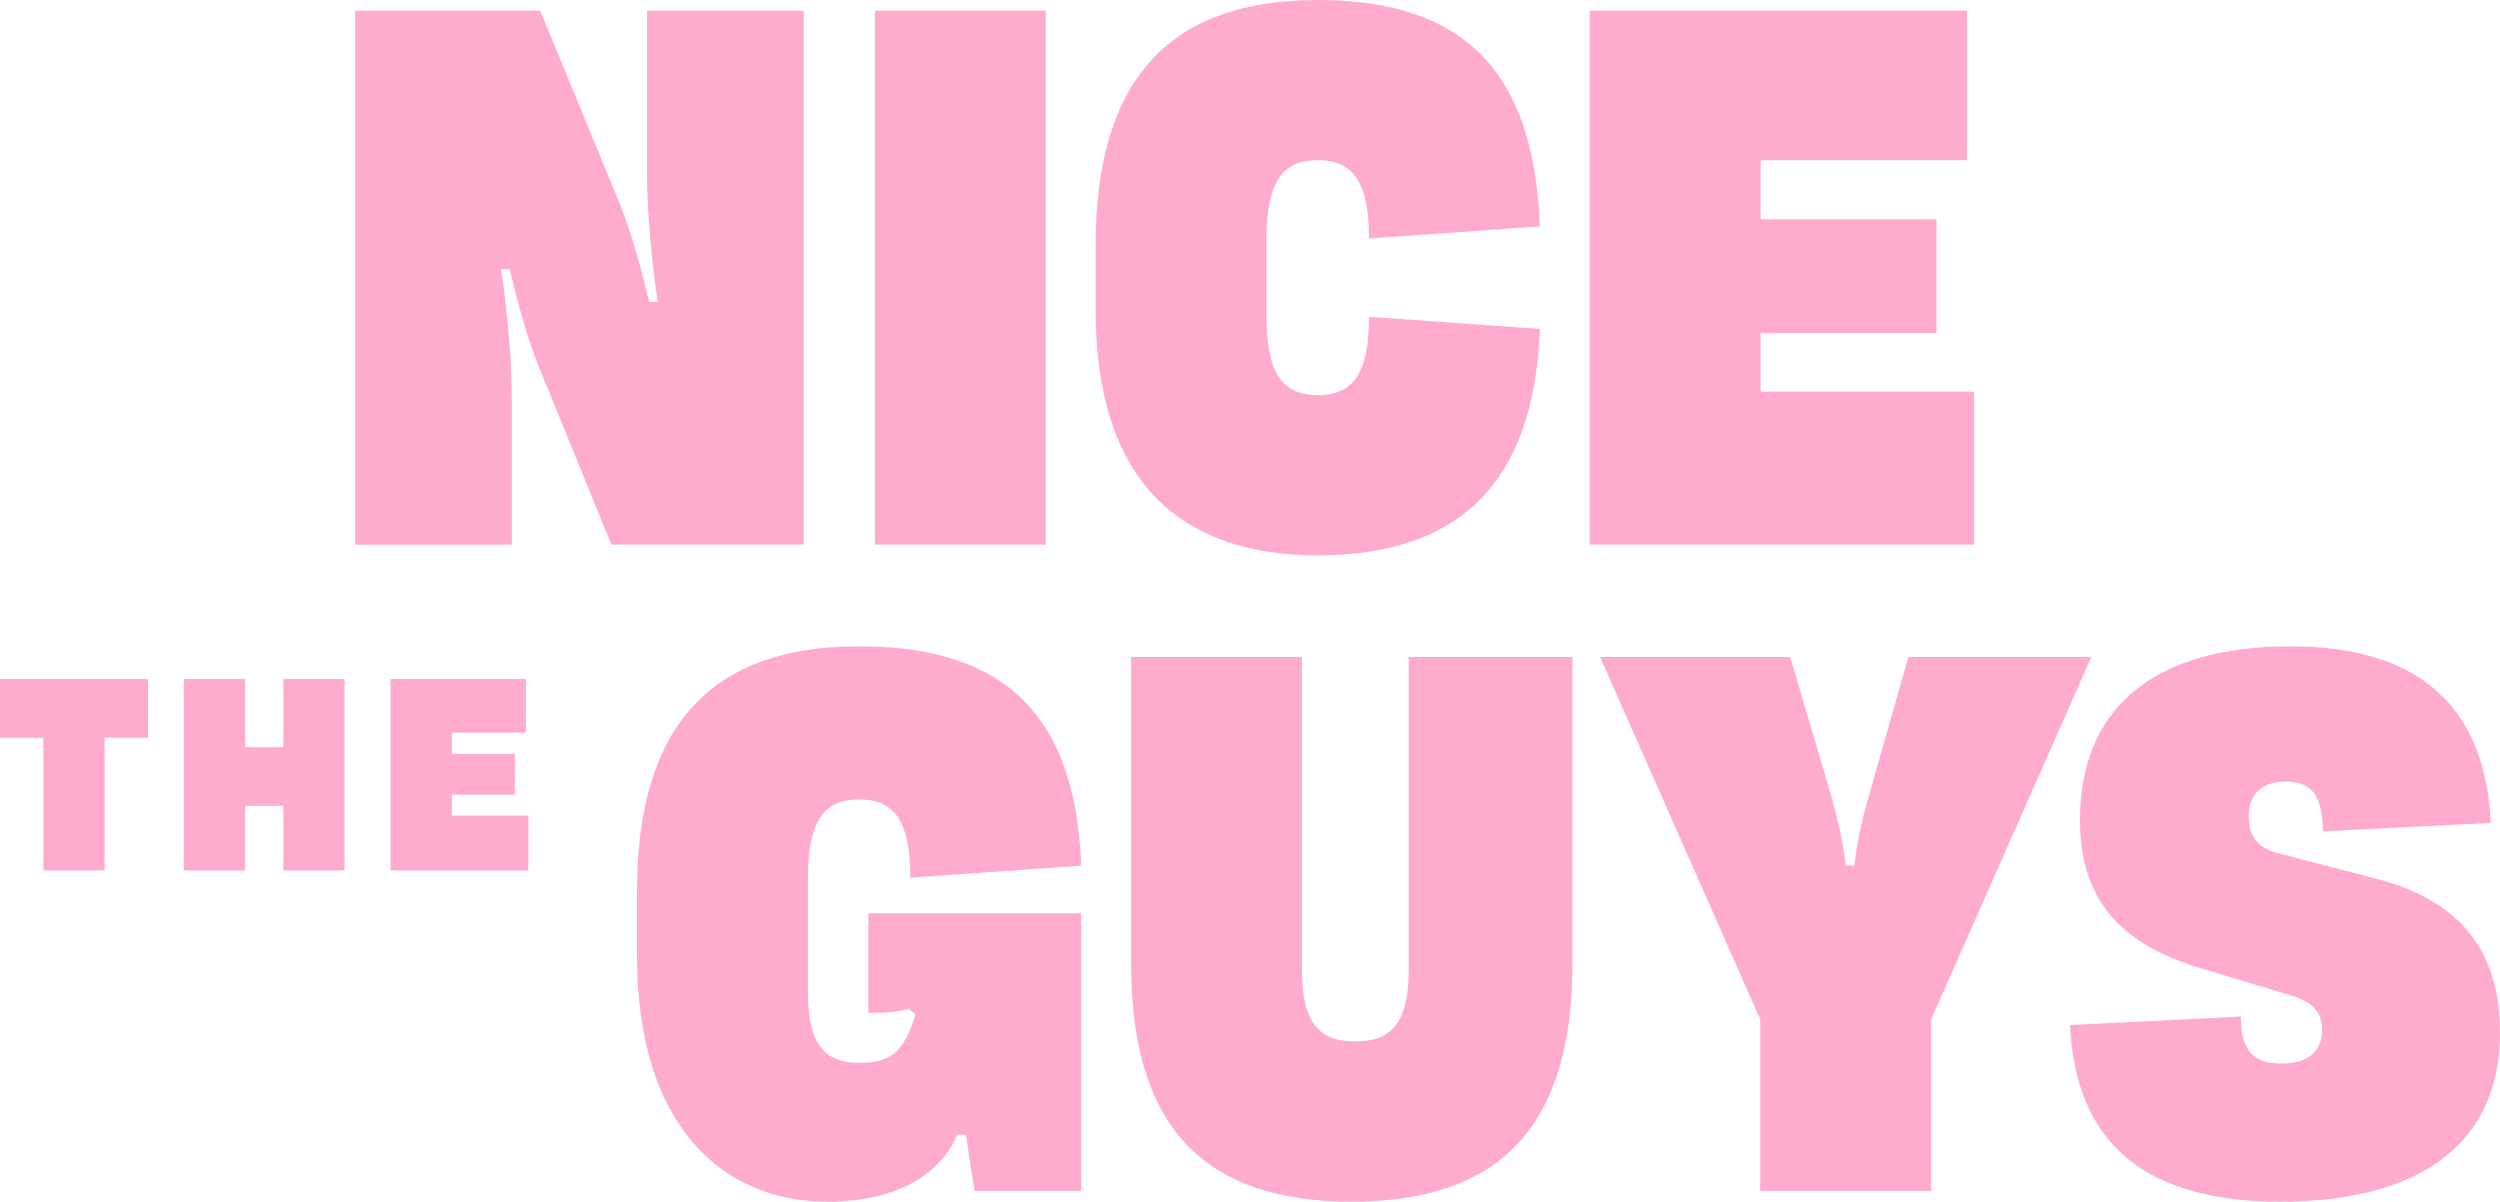 <?xml version="1.0" encoding="UTF-8"?>
<svg id="Layer_2" xmlns="http://www.w3.org/2000/svg" viewBox="0 0 610.14 293.26">
  <defs>
    <style>
      .cls-1 {
        fill: #FFABCD;
      }
    </style>
  </defs>
  <g id="Laag_1">
    <g>
      <g>
        <path class="cls-1" d="M158.43,73.67h2.09c-1.21-7.98-2.61-20.85-2.61-31.45V2.61h38.23v130.31h-46.92l-17.72-43.43c-2.96-7.3-5.39-16.51-7.12-23.8h-2.09c1.21,7.98,2.61,20.85,2.61,31.45v35.79h-38.23V2.61h45.18l19.46,47.26c2.95,7.3,5.39,16.51,7.12,23.8Z"/>
        <path class="cls-1" d="M255.23,2.61v130.31h-41.7V2.61h41.7Z"/>
        <path class="cls-1" d="M334.12,77.32l41.69,2.96c-1.38,37.87-19.98,55.25-54.21,55.25s-54.21-18.77-54.21-59.95v-15.63c0-41.18,18.59-59.95,54.21-59.95s52.82,17.38,54.21,55.25l-41.69,2.96c0-14.94-4.7-19.11-12.51-19.11s-12.51,4.17-12.51,19.11v19.11c0,14.94,4.7,19.11,12.51,19.11s12.51-4.17,12.51-19.11Z"/>
        <path class="cls-1" d="M387.99,2.61h92.08v36.49h-50.38v14.42h42.92v27.79h-42.92v14.26h52.12v37.35h-93.83V2.61Z"/>
      </g>
      <g>
        <path class="cls-1" d="M221.83,246.18c-2.61.7-4.87,1.05-9.91,1.05v-24.33h51.95v67.76h-26.06l-2.08-13.73h-2.09c-3.81,9.04-13.9,16.34-31.79,16.34-25.71,0-46.39-18.77-46.39-59.95v-15.63c0-41.18,18.59-59.95,54.21-59.95s52.82,16.85,54.21,53.52l-41.69,2.96c0-14.94-4.7-19.11-12.51-19.11s-12.51,4.17-12.51,19.11v27.79c0,13.55,4.52,17.37,12.68,17.37,7.3,0,10.78-2.43,13.56-11.81l-1.56-1.39Z"/>
        <path class="cls-1" d="M317.74,236.8c0,13.55,4.87,17.37,13.03,17.37s13.03-3.82,13.03-17.37v-76.45h39.97v74.71c0,39.96-17.73,58.21-53.87,58.21s-53.86-18.25-53.86-58.21v-74.71h41.69v76.45Z"/>
        <path class="cls-1" d="M471.3,290.66h-41.7v-41.87l-39.09-88.44h46.39l9.21,31.1c2.09,7.13,3.48,12.68,4.35,19.81h2.08c.87-7.13,2.26-12.68,4.35-19.81l8.86-31.1h44.65l-39.09,88.44v41.87Z"/>
        <path class="cls-1" d="M505.19,250.17l41.7-2.08c0,9.04,3.64,11.47,9.91,11.47s9.9-2.78,9.9-8.16c0-5.05-2.95-7.13-8.33-8.69l-21.37-6.43c-20.85-6.25-29.37-18.07-29.37-36.14,0-26.93,17.55-42.4,51.44-42.4,30.22,0,47.43,13.73,48.82,43.1l-41.01,2.08c0-9.56-3.3-12.16-9.04-12.16s-9.03,2.96-9.03,8.52c0,5.21,2.61,7.81,7.47,9.03l23.45,6.08c21.72,5.56,30.41,18.77,30.41,37.7,0,25.89-18.07,41.18-53.69,41.18-32.32,0-49.87-13.73-51.26-43.1Z"/>
      </g>
      <g>
        <path class="cls-1" d="M25.54,180.05v32.39h-14.95v-32.39H0v-14.33h36.13v14.33h-10.59Z"/>
        <path class="cls-1" d="M69.15,196.68h-9.34v15.76h-14.95v-46.72h14.95v16.63h9.34v-16.63h14.95v46.72h-14.95v-15.76Z"/>
        <path class="cls-1" d="M95.32,165.72h33.02v13.08h-18.07v5.17h15.39v9.97h-15.39v5.11h18.69v13.39h-33.64v-46.72Z"/>
      </g>
    </g>
  </g>
</svg>